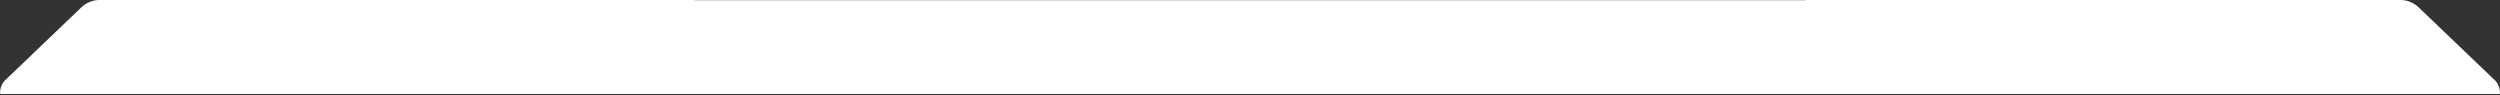 <svg width="1440" height="55" viewBox="0 0 1440 55" fill="none" xmlns="http://www.w3.org/2000/svg">
<rect x="0" y="0" width="1440" height="55" fill="#333333" stroke="none"/>
<path d="M1040 3.49644e-05L1040 0.132L399.996 0.132L399.996 9.09157e-05L57.312 0C53.451 0 49.737 1.49 46.945 4.159L3.139 46.047C1.166 47.934 0.05 50.545 0.05 53.275L0.05 54.132L1439.95 54.132L1439.95 53.274C1439.95 50.545 1438.83 47.932 1436.86 46.046L1393.05 4.158C1390.26 1.489 1386.55 4.33081e-06 1382.69 5.00606e-06L1040 3.49644e-05Z" fill="white"/>
</svg>
